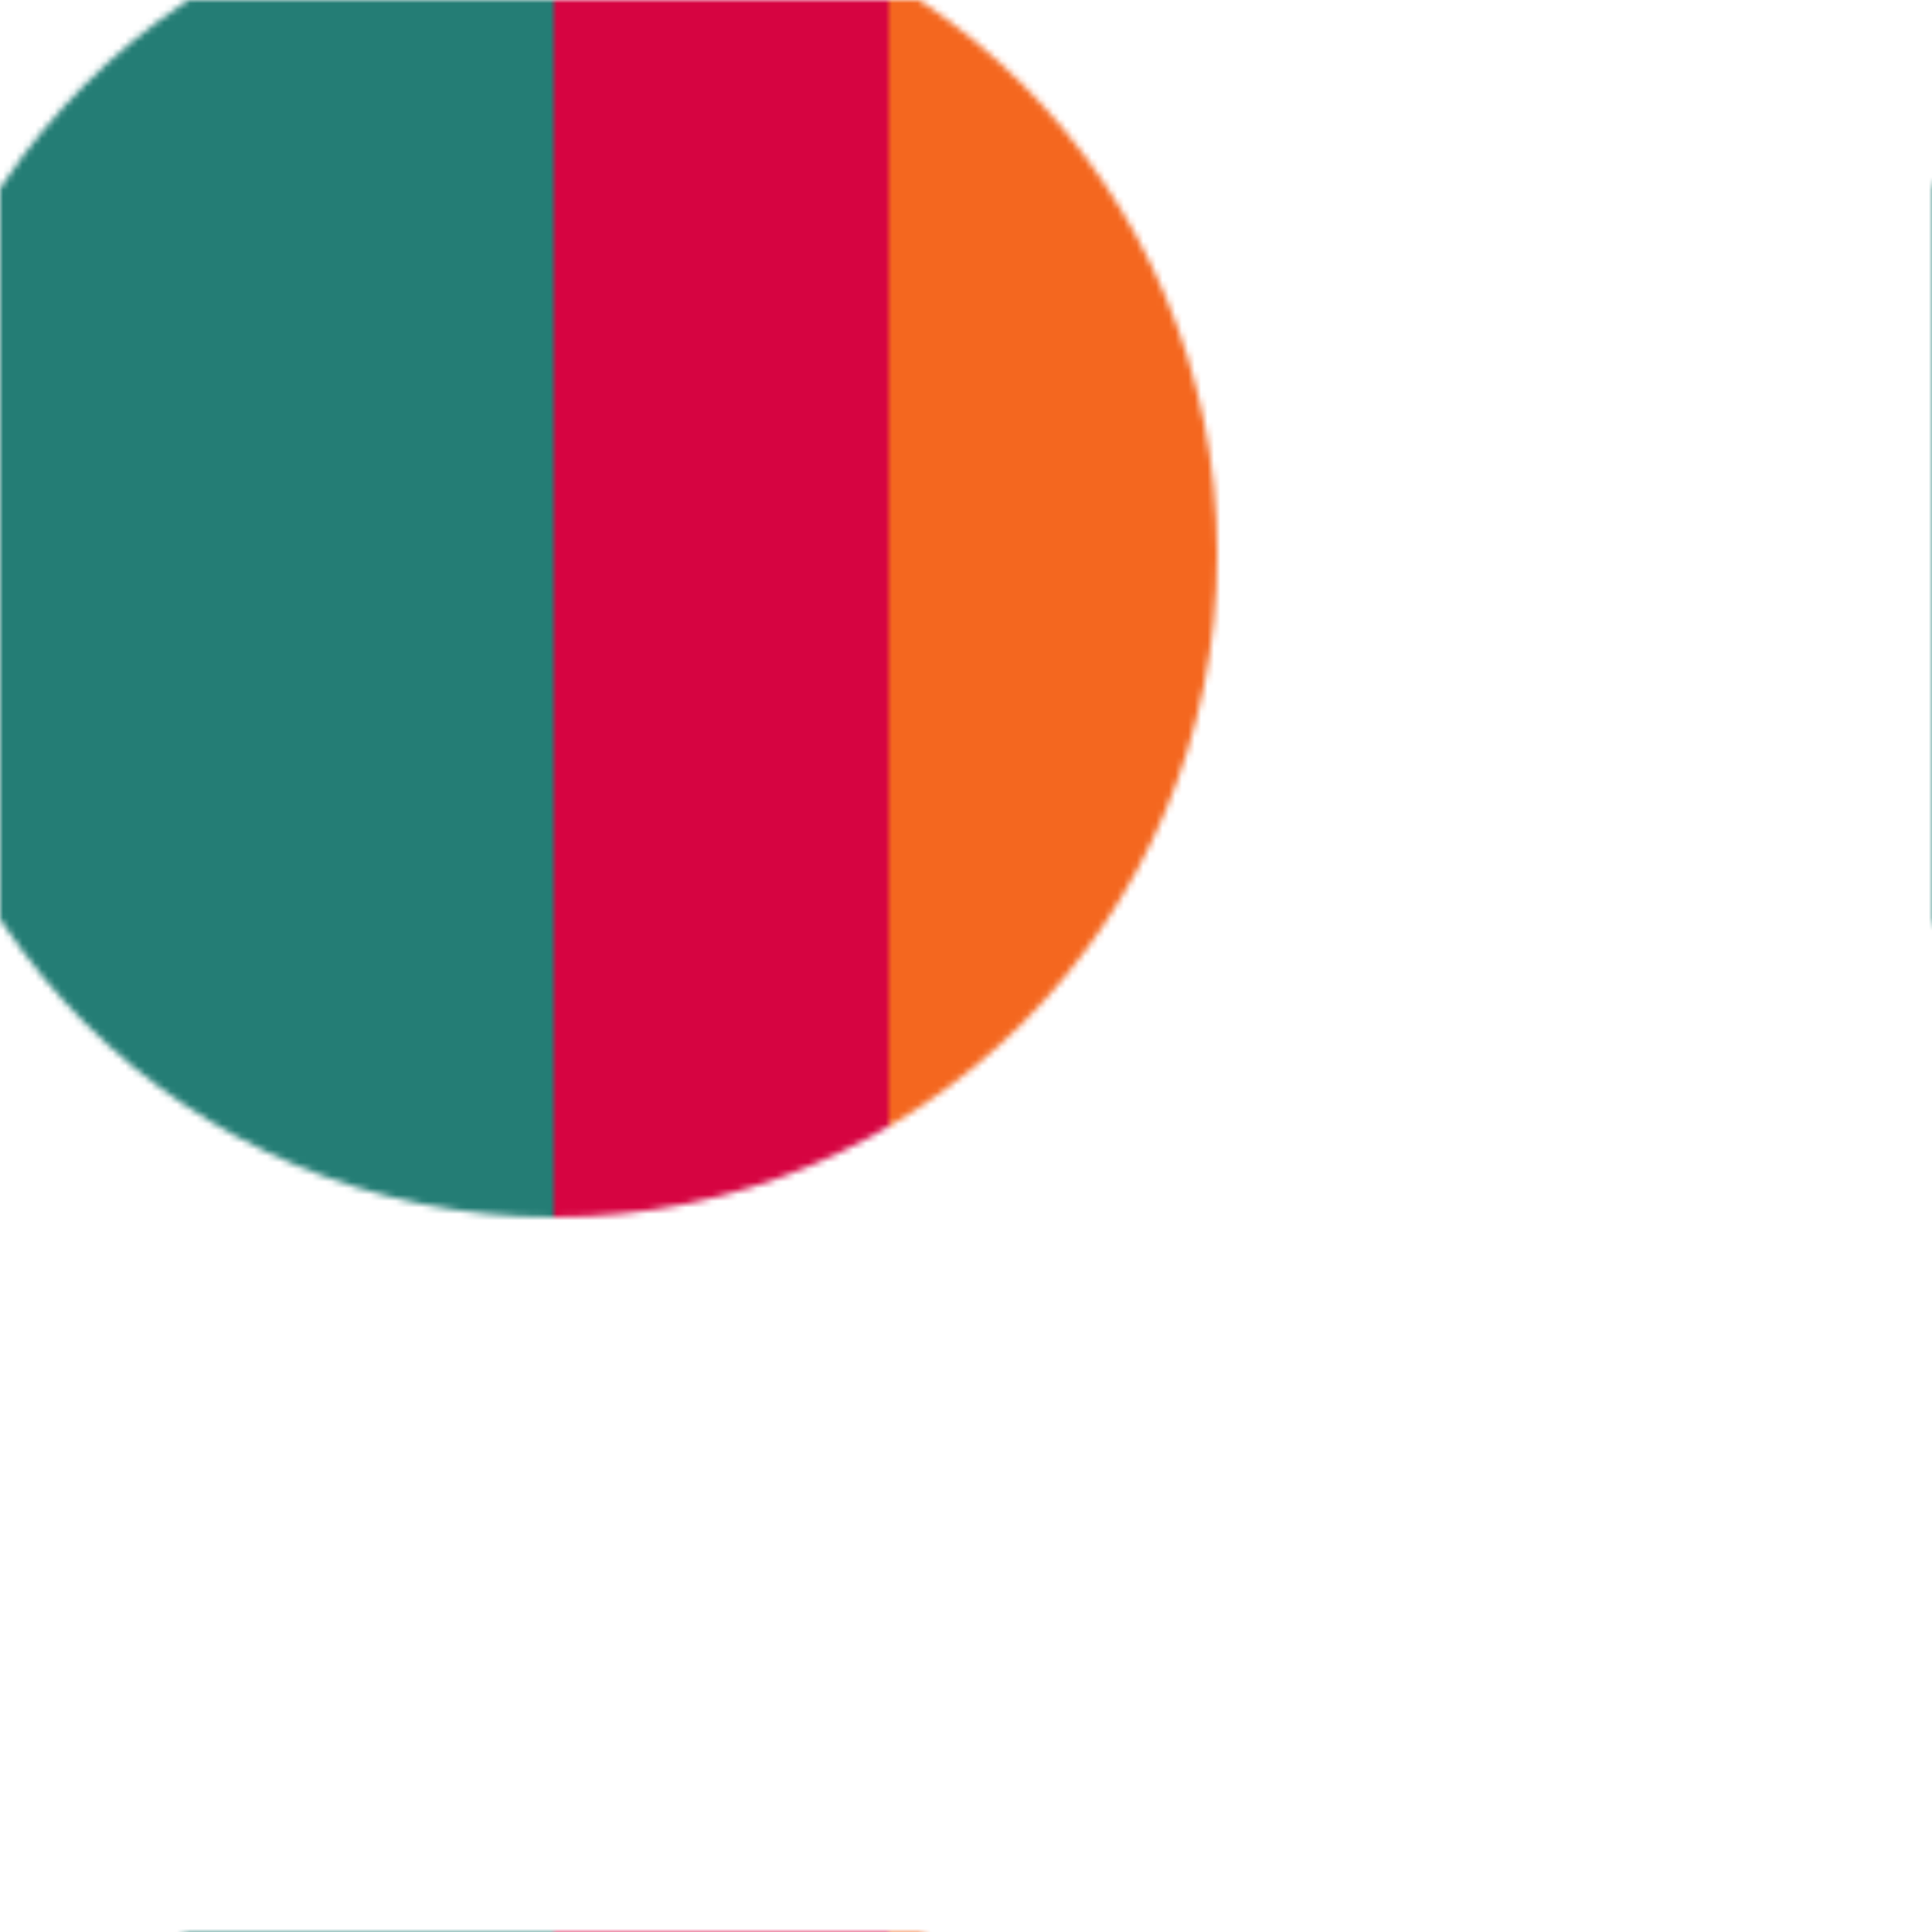 <svg version="2.0" xmlns="http://www.w3.org/2000/svg" preserveAspectRatio="xMinYMin meet" viewBox="0 0 300 300"><defs><linearGradient id="tid1174-pattern-background-fill"><stop offset="0%"  stop-color="#247D75" /><stop offset="25%"  stop-color="#247D75" /><stop offset="25%"  stop-color="#247D75" /><stop offset="50%"  stop-color="#247D75" /><stop offset="50%"  stop-color="#D60441" /><stop offset="75%"  stop-color="#D60441" /><stop offset="75%"  stop-color="#F4671F" /><stop offset="100%"  stop-color="#F4671F" /></linearGradient><filter id="tid1174-filter" ><feTurbulence type="fractalNoise" baseFrequency="0.067, 0.083" numOctaves="5" result="r1" ></feTurbulence><feDisplacementMap in="SourceGraphic" in2="r1" result="r2" scale="50" xChannelSelector="R" yChannelSelector="G" ></feDisplacementMap></filter><pattern id="tid1174-background" x="0" y="0" width="300" height="300" patternUnits="userSpaceOnUse" ><circle class="tid1174-pattern-background" cx="86" cy="86" r="103" /></pattern></defs><style>.tid1174-pattern-background { fill: url(#tid1174-pattern-background-fill) } </style><rect x="0" y="0" width="100%" height="100%" fill="url(#tid1174-background)" filter="url(#tid1174-filter)" /></svg>